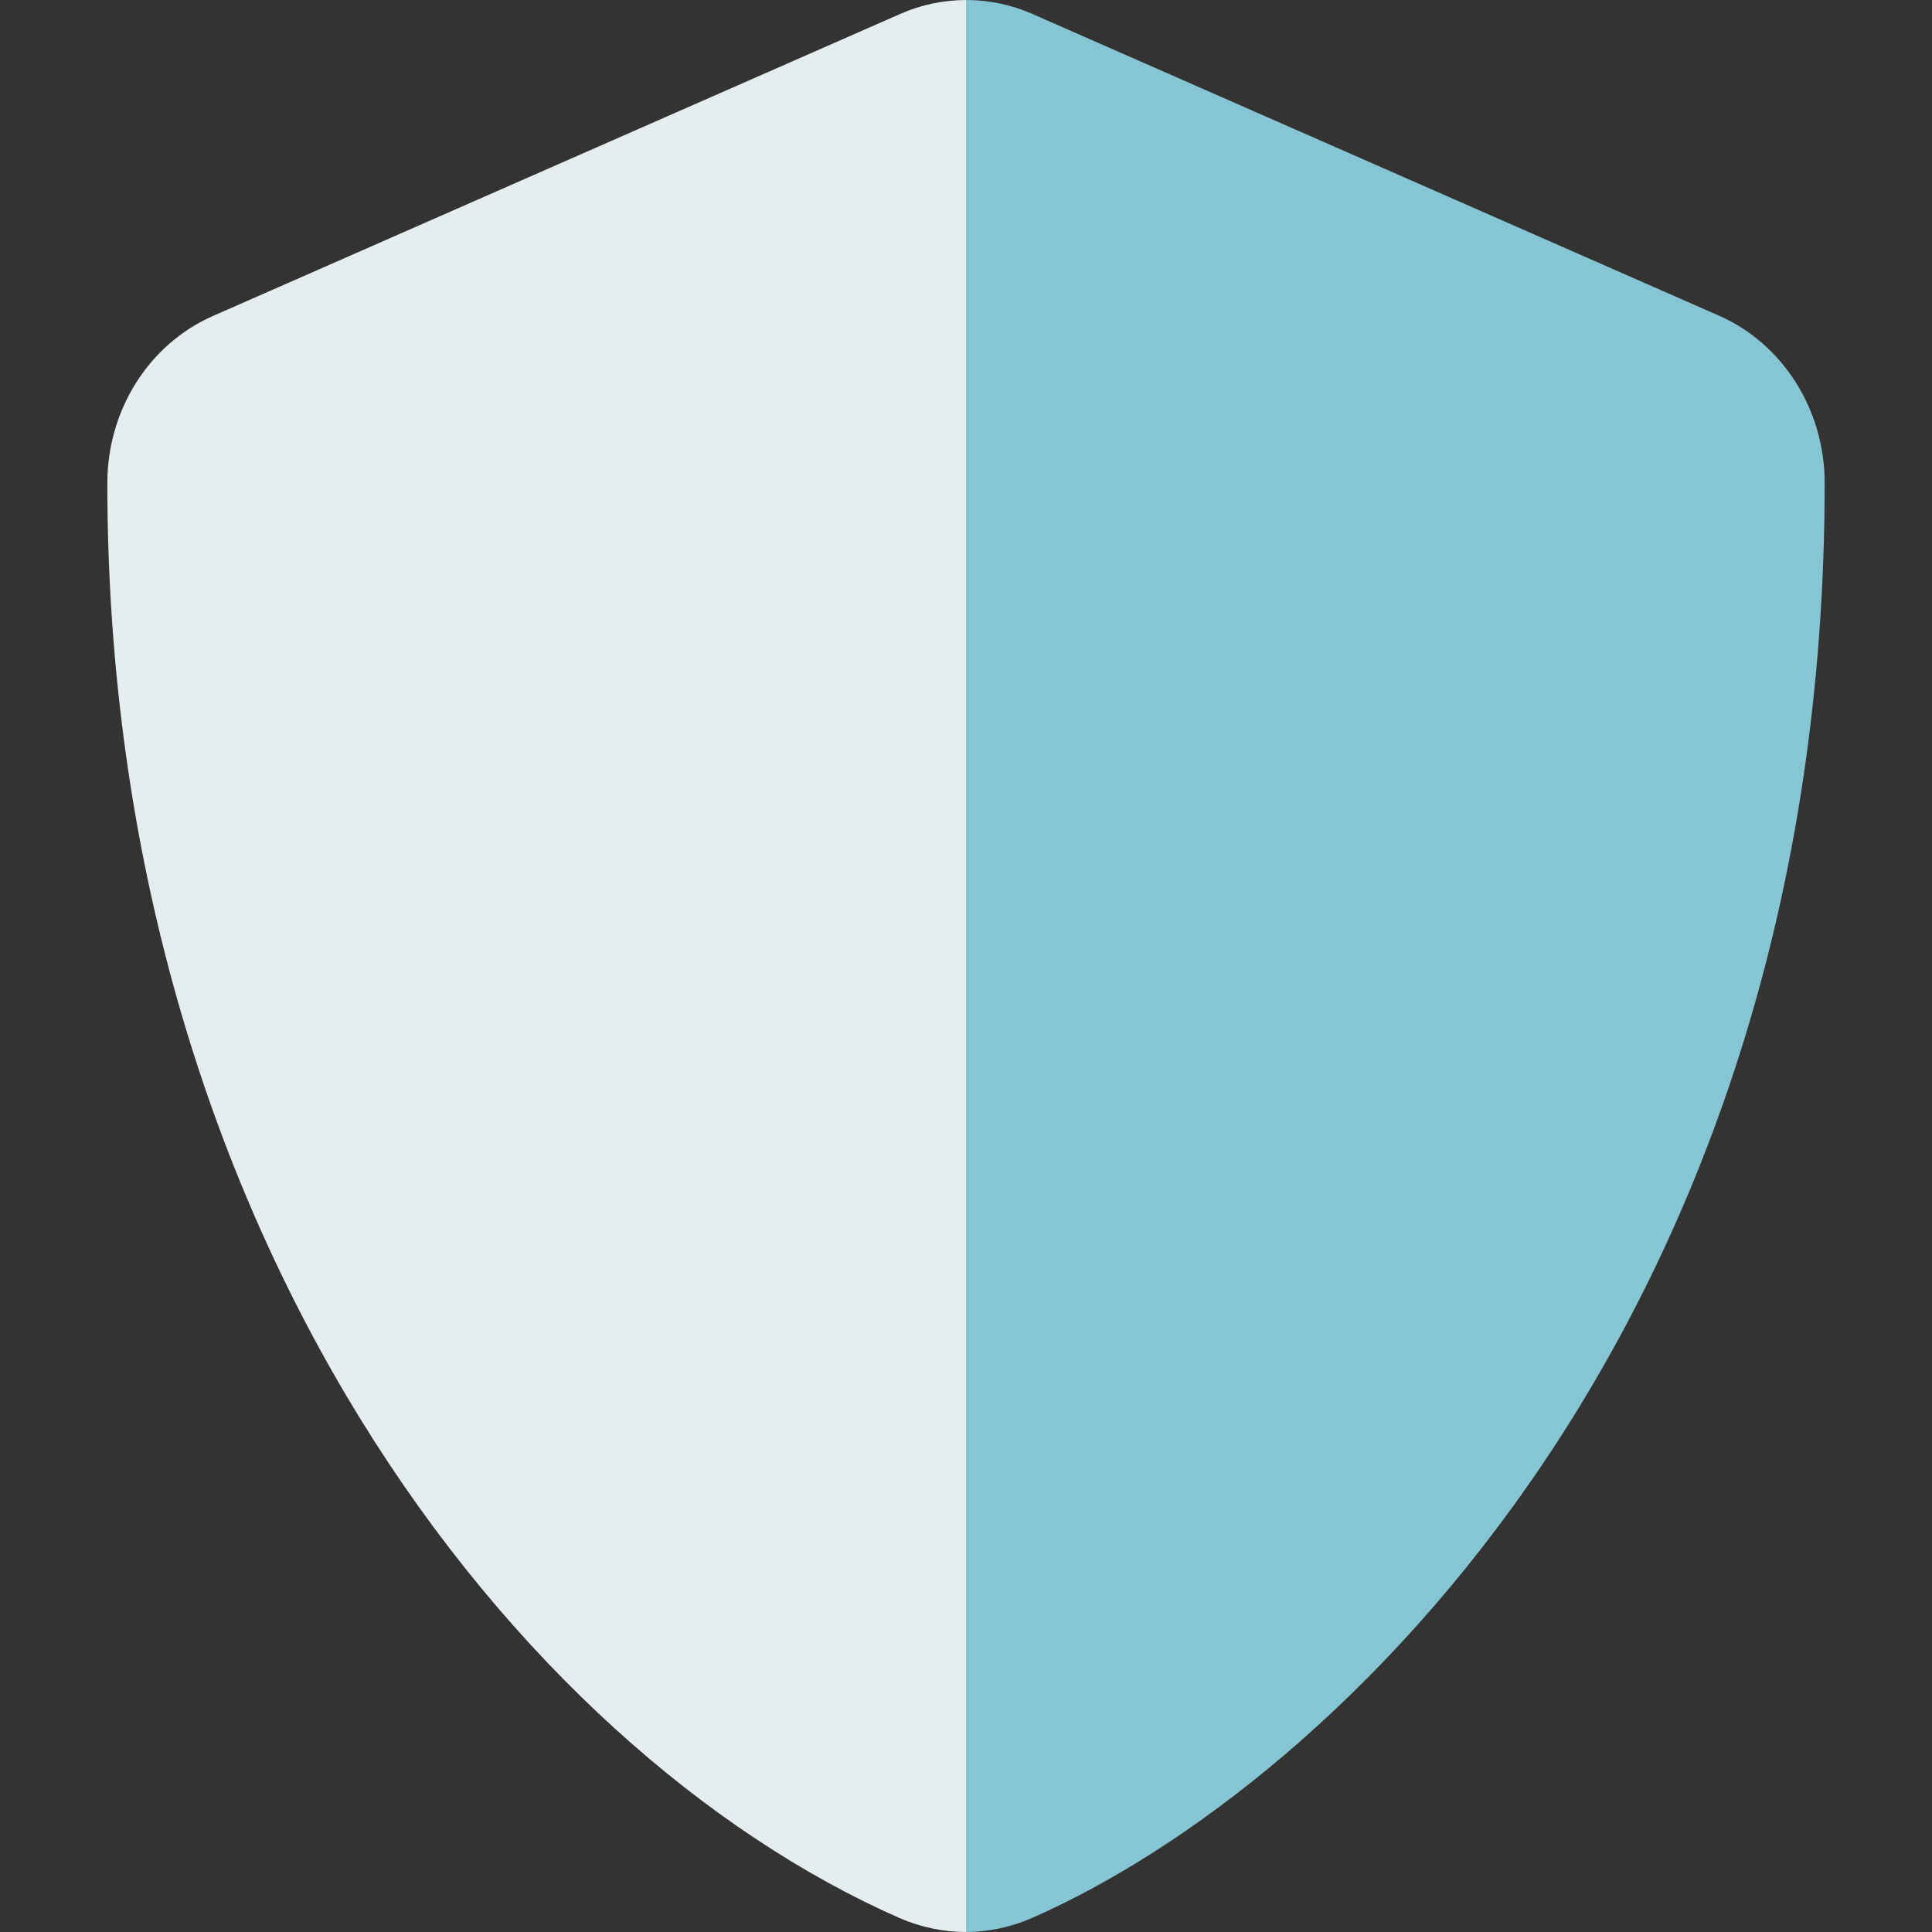 <?xml version="1.0" encoding="UTF-8"?>
<svg  viewBox="0 0 36 36" version="1.1" xmlns="http://www.w3.org/2000/svg" xmlns:xlink="http://www.w3.org/1999/xlink">
    <rect x="0" y="0" width="36" height="36" fill="#333333" stroke="none"/>
    <title>Artboard</title>
    <defs>
        <path d="M18,0 C17.579,0.002 17.162,0.088 16.774,0.26 L16.774,0.26 L3.974,5.885 C2.779,6.407 2.001,7.636 2,9 L2,9 C2,22.959 9.634,32.605 16.766,35.742 L16.766,35.742 C17.158,35.911 17.578,36 18,36 L18,36 L18,0 Z" id="path-1"></path>
    </defs>
    <g class="" id="Artboard" stroke="none" stroke-width="1" fill="none" fill-rule="evenodd">
        <g class="" id="ico/inbank-notify">
            <path d="M18.006,0 L18,0 L18,36 C18.421,35.998 18.838,35.91 19.227,35.74 C24.94,33.23 34,24.559 34,9 C34.001,7.638 33.225,6.408 32.033,5.883 L19.233,0.258 C18.843,0.088 18.428,0 18.006,0" id="Fill-1" fill="#86C5D3"></path>
            <mask id="mask-2" fill="white">
                <use xlink:href="#path-1"></use>
            </mask>
            <use id="Clip-5" fill="#E6EDEF" xlink:href="#path-1"></use>
        </g>
    </g>
</svg>